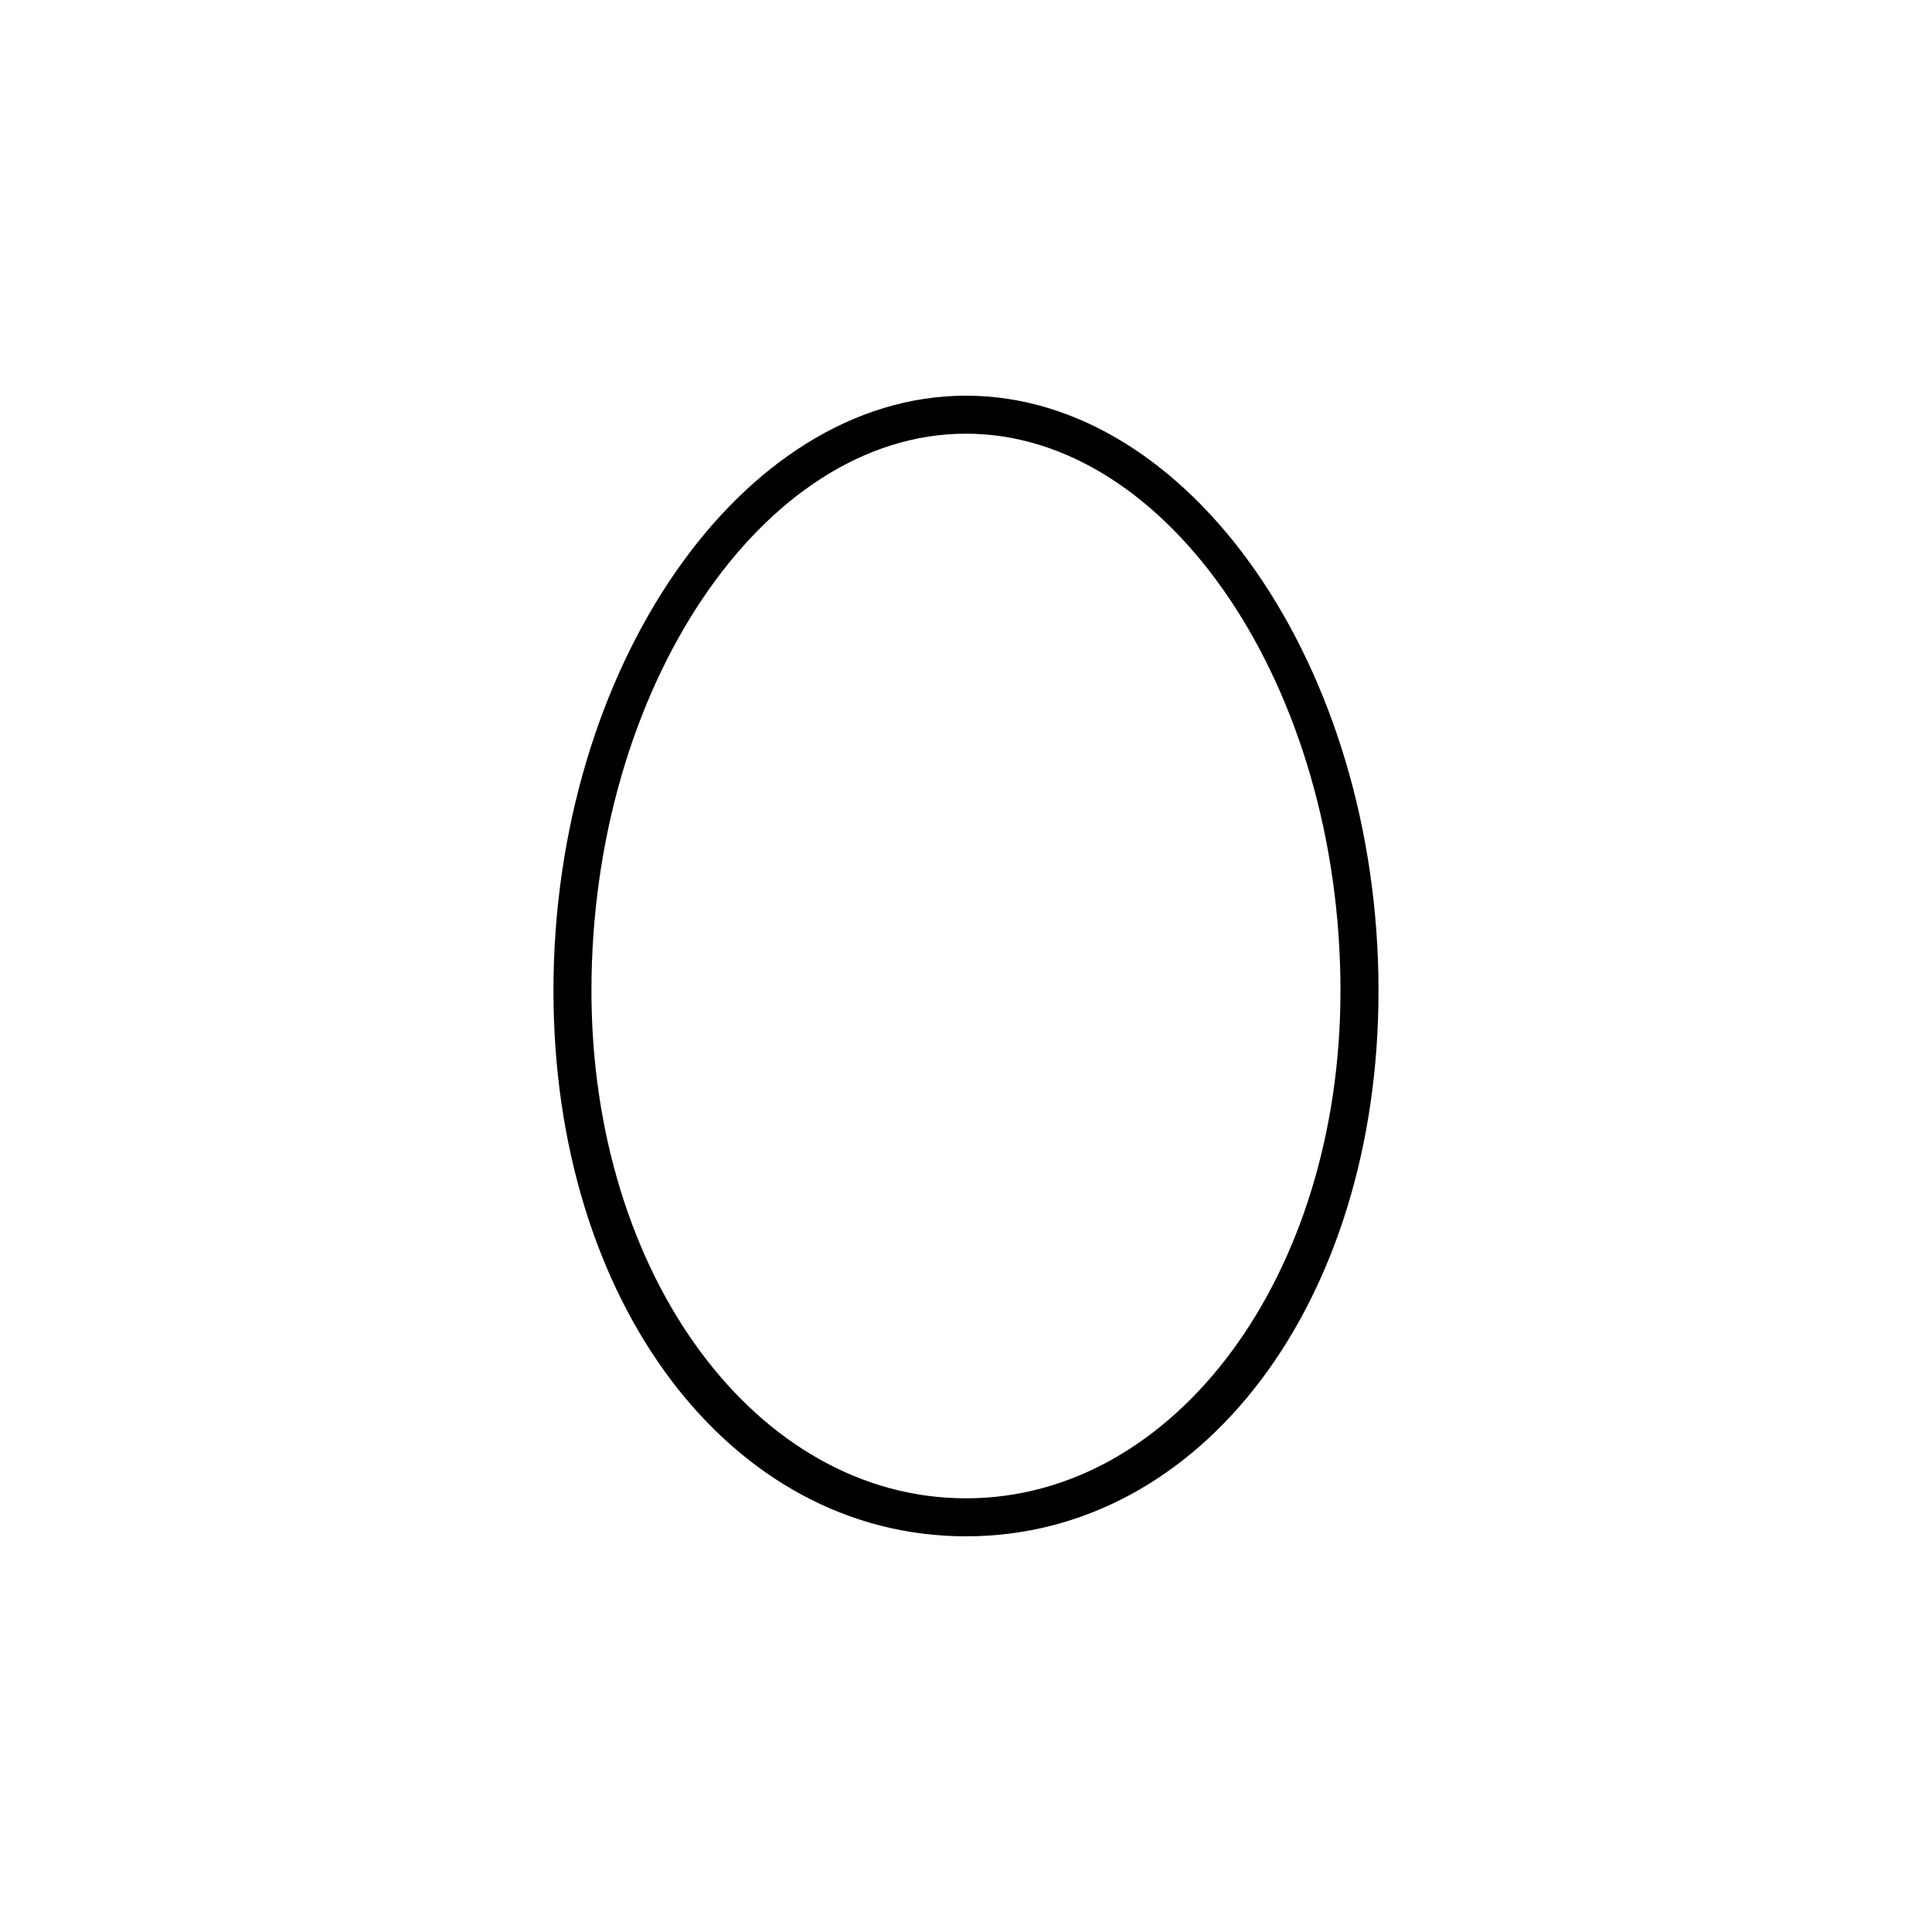 <?xml version="1.0" encoding="UTF-8"?>
<!-- Uploaded to: SVG Repo, www.svgrepo.com, Generator: SVG Repo Mixer Tools -->
<svg fill="#000000" width="800px" height="800px" version="1.1" viewBox="144 144 512 512" xmlns="http://www.w3.org/2000/svg">
 <path d="m509.32 406.55c0-85.648-49.879-157.69-109.33-157.69-59.445 0-109.32 72.047-109.32 157.69 0 82.625 46.855 144.59 109.33 144.59s109.32-61.969 109.32-144.59zm-208.58 0c0-80.105 45.344-147.62 99.25-147.62s99.25 67.512 99.25 147.62c0 75.57-43.832 134.52-99.25 134.52-55.418 0.004-99.25-58.941-99.25-134.52z"/>
</svg>